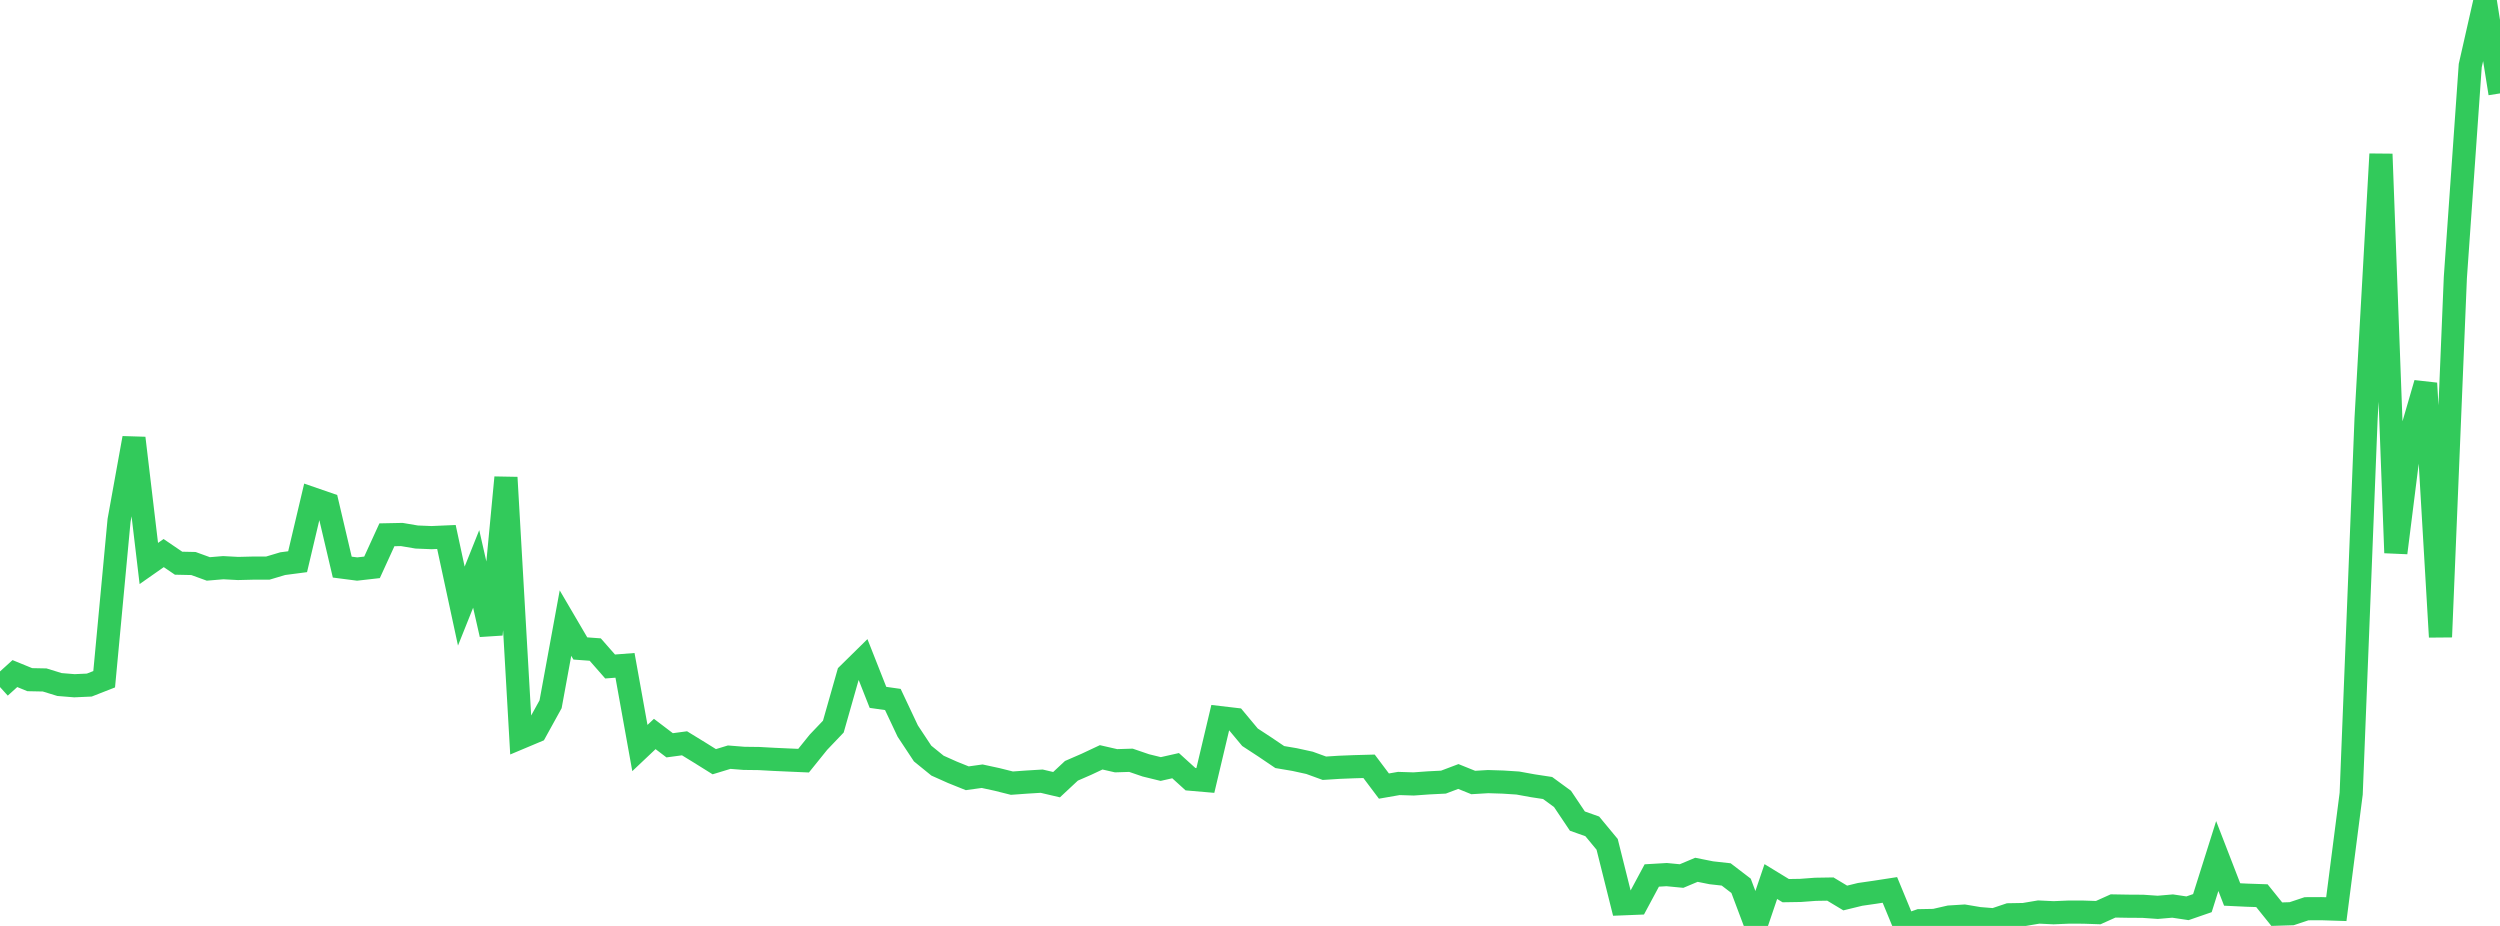 <?xml version="1.0" standalone="no"?>
<!DOCTYPE svg PUBLIC "-//W3C//DTD SVG 1.1//EN" "http://www.w3.org/Graphics/SVG/1.1/DTD/svg11.dtd">

<svg width="135" height="50" viewBox="0 0 135 50" preserveAspectRatio="none" 
  xmlns="http://www.w3.org/2000/svg"
  xmlns:xlink="http://www.w3.org/1999/xlink">


<polyline points="0.0, 37.101 0.804, 36.373 1.607, 36.702 2.411, 36.718 3.214, 36.965 4.018, 37.03 4.821, 36.994 5.625, 36.679 6.429, 28.103 7.232, 23.658 8.036, 30.428 8.839, 29.866 9.643, 30.413 10.446, 30.43 11.25, 30.722 12.054, 30.655 12.857, 30.698 13.661, 30.678 14.464, 30.677 15.268, 30.437 16.071, 30.332 16.875, 26.93 17.679, 27.208 18.482, 30.624 19.286, 30.728 20.089, 30.637 20.893, 28.879 21.696, 28.863 22.5, 28.999 23.304, 29.032 24.107, 28.997 24.911, 32.729 25.714, 30.722 26.518, 34.262 27.321, 25.785 28.125, 39.823 28.929, 39.485 29.732, 38.029 30.536, 33.647 31.339, 35.017 32.143, 35.076 32.946, 35.991 33.75, 35.929 34.554, 40.394 35.357, 39.635 36.161, 40.246 36.964, 40.138 37.768, 40.631 38.571, 41.132 39.375, 40.887 40.179, 40.951 40.982, 40.961 41.786, 41.005 42.589, 41.041 43.393, 41.076 44.196, 40.08 45.0, 39.237 45.804, 36.41 46.607, 35.62 47.411, 37.658 48.214, 37.772 49.018, 39.477 49.821, 40.691 50.625, 41.344 51.429, 41.704 52.232, 42.027 53.036, 41.915 53.839, 42.089 54.643, 42.29 55.446, 42.232 56.25, 42.183 57.054, 42.372 57.857, 41.623 58.661, 41.273 59.464, 40.896 60.268, 41.08 61.071, 41.055 61.875, 41.33 62.679, 41.527 63.482, 41.346 64.286, 42.076 65.089, 42.145 65.893, 38.753 66.696, 38.847 67.5, 39.812 68.304, 40.338 69.107, 40.881 69.911, 41.017 70.714, 41.193 71.518, 41.485 72.321, 41.434 73.125, 41.402 73.929, 41.38 74.732, 42.448 75.536, 42.308 76.339, 42.333 77.143, 42.275 77.946, 42.235 78.75, 41.931 79.554, 42.255 80.357, 42.207 81.161, 42.232 81.964, 42.284 82.768, 42.43 83.571, 42.552 84.375, 43.14 85.179, 44.339 85.982, 44.624 86.786, 45.595 87.589, 48.806 88.393, 48.774 89.196, 47.276 90.0, 47.229 90.804, 47.306 91.607, 46.969 92.411, 47.13 93.214, 47.219 94.018, 47.834 94.821, 49.971 95.625, 47.604 96.429, 48.095 97.232, 48.082 98.036, 48.022 98.839, 48.009 99.643, 48.492 100.446, 48.296 101.25, 48.18 102.054, 48.056 102.857, 50.0 103.661, 49.718 104.464, 49.703 105.268, 49.519 106.071, 49.469 106.875, 49.604 107.679, 49.669 108.482, 49.399 109.286, 49.385 110.089, 49.25 110.893, 49.288 111.696, 49.254 112.5, 49.255 113.304, 49.282 114.107, 48.921 114.911, 48.935 115.714, 48.94 116.518, 48.996 117.321, 48.927 118.125, 49.047 118.929, 48.769 119.732, 46.225 120.536, 48.302 121.339, 48.34 122.143, 48.367 122.946, 49.365 123.75, 49.34 124.554, 49.072 125.357, 49.068 126.161, 49.094 126.964, 42.858 127.768, 22.598 128.571, 8.321 129.375, 29.852 130.179, 23.462 130.982, 20.698 131.786, 34.395 132.589, 14.99 133.393, 3.541 134.196, 0.0 135.0, 5.044" fill="none" stroke="#32ca5b" stroke-width="1.25"/>

</svg>